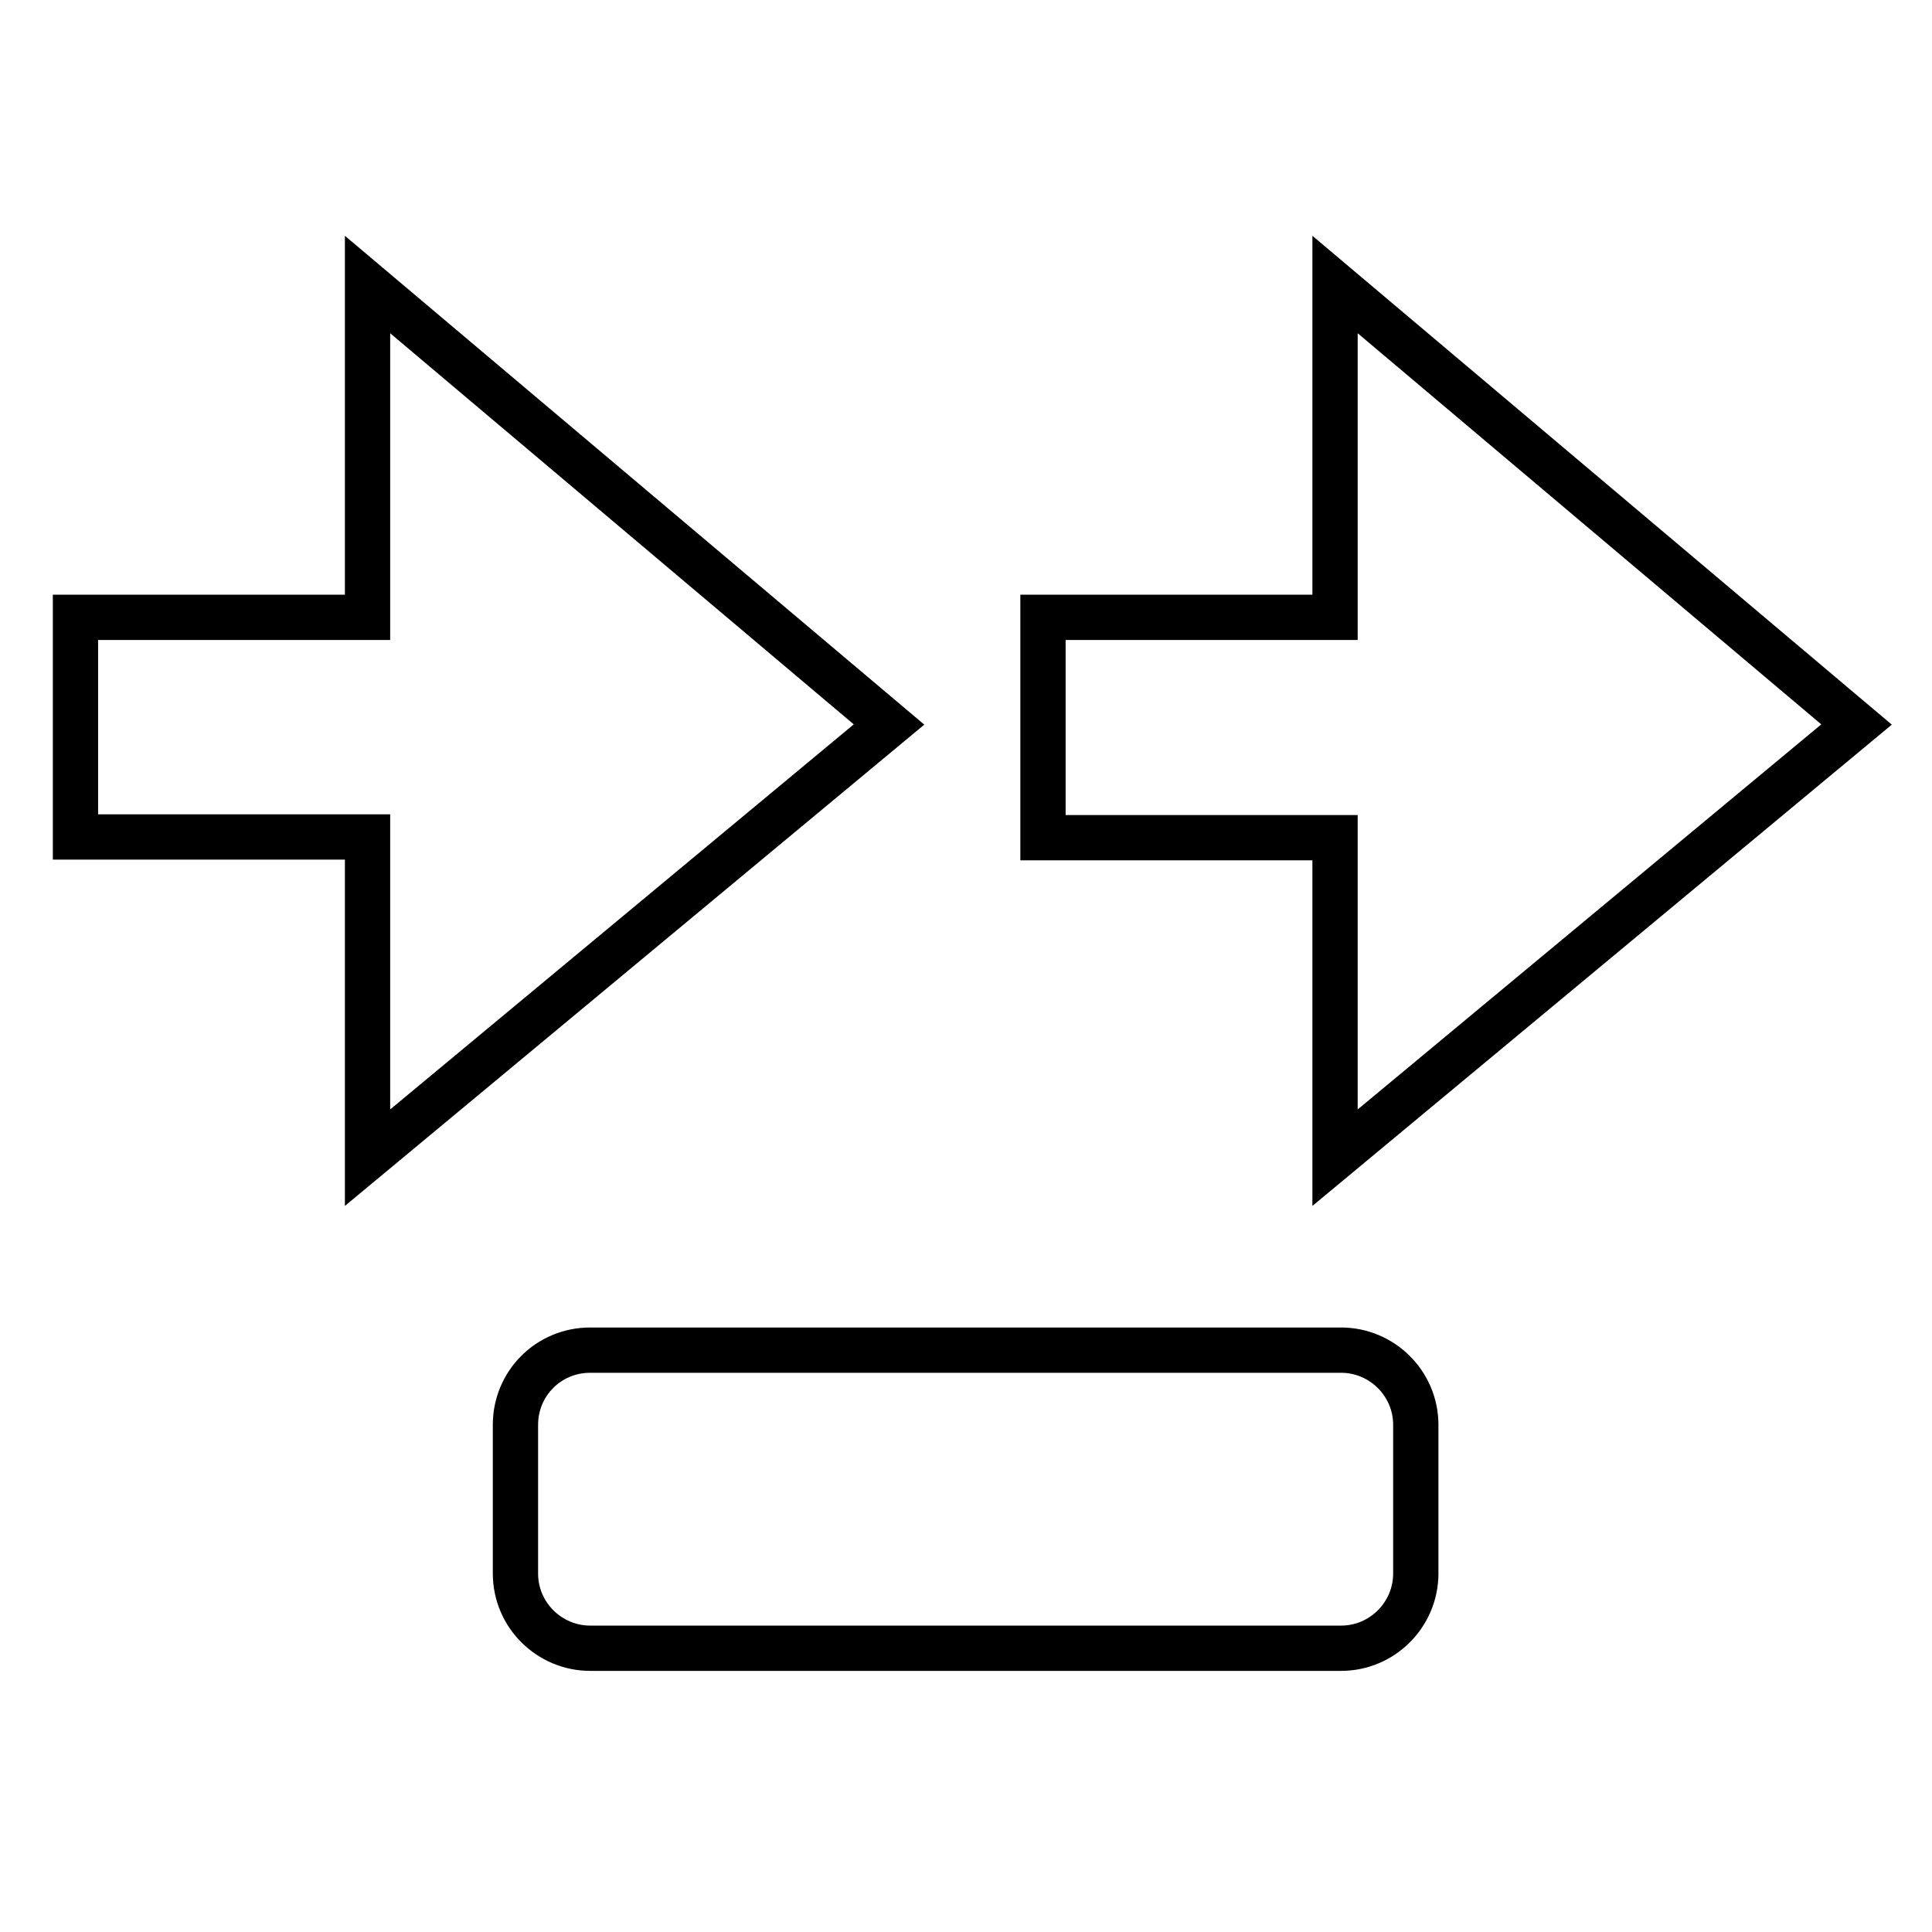 <?xml version="1.0" encoding="utf-8"?>
<!-- Svg Vector Icons : http://www.onlinewebfonts.com/icon -->
<!DOCTYPE svg PUBLIC "-//W3C//DTD SVG 1.1//EN" "http://www.w3.org/Graphics/SVG/1.1/DTD/svg11.dtd">
<svg version="1.1" xmlns="http://www.w3.org/2000/svg" xmlns:xlink="http://www.w3.org/1999/xlink" x="0px" y="0px" viewBox="0 0 256 256" enable-background="new 0 0 256 256" xml:space="preserve">
<g><g><path stroke-width="6" fill-opacity="0" stroke="#000000"  d="M246,96l-69.1,57.4v-42.4h-38.7V81.8h38.7V37.7L246,96z M48.7,110.9H10V81.8h38.7V37.7L117.8,96l-69.1,57.4V110.9z"/><path stroke-width="6" fill-opacity="0" stroke="#000000"  d="M78.2,178.9h99.5c5.4,0,9.9,4.4,9.9,9.9v19.7c0,5.4-4.4,9.9-9.9,9.9H78.2c-5.4,0-9.9-4.4-9.9-9.9v-19.7C68.3,183.3,72.7,178.9,78.2,178.9z"/></g></g>
</svg>